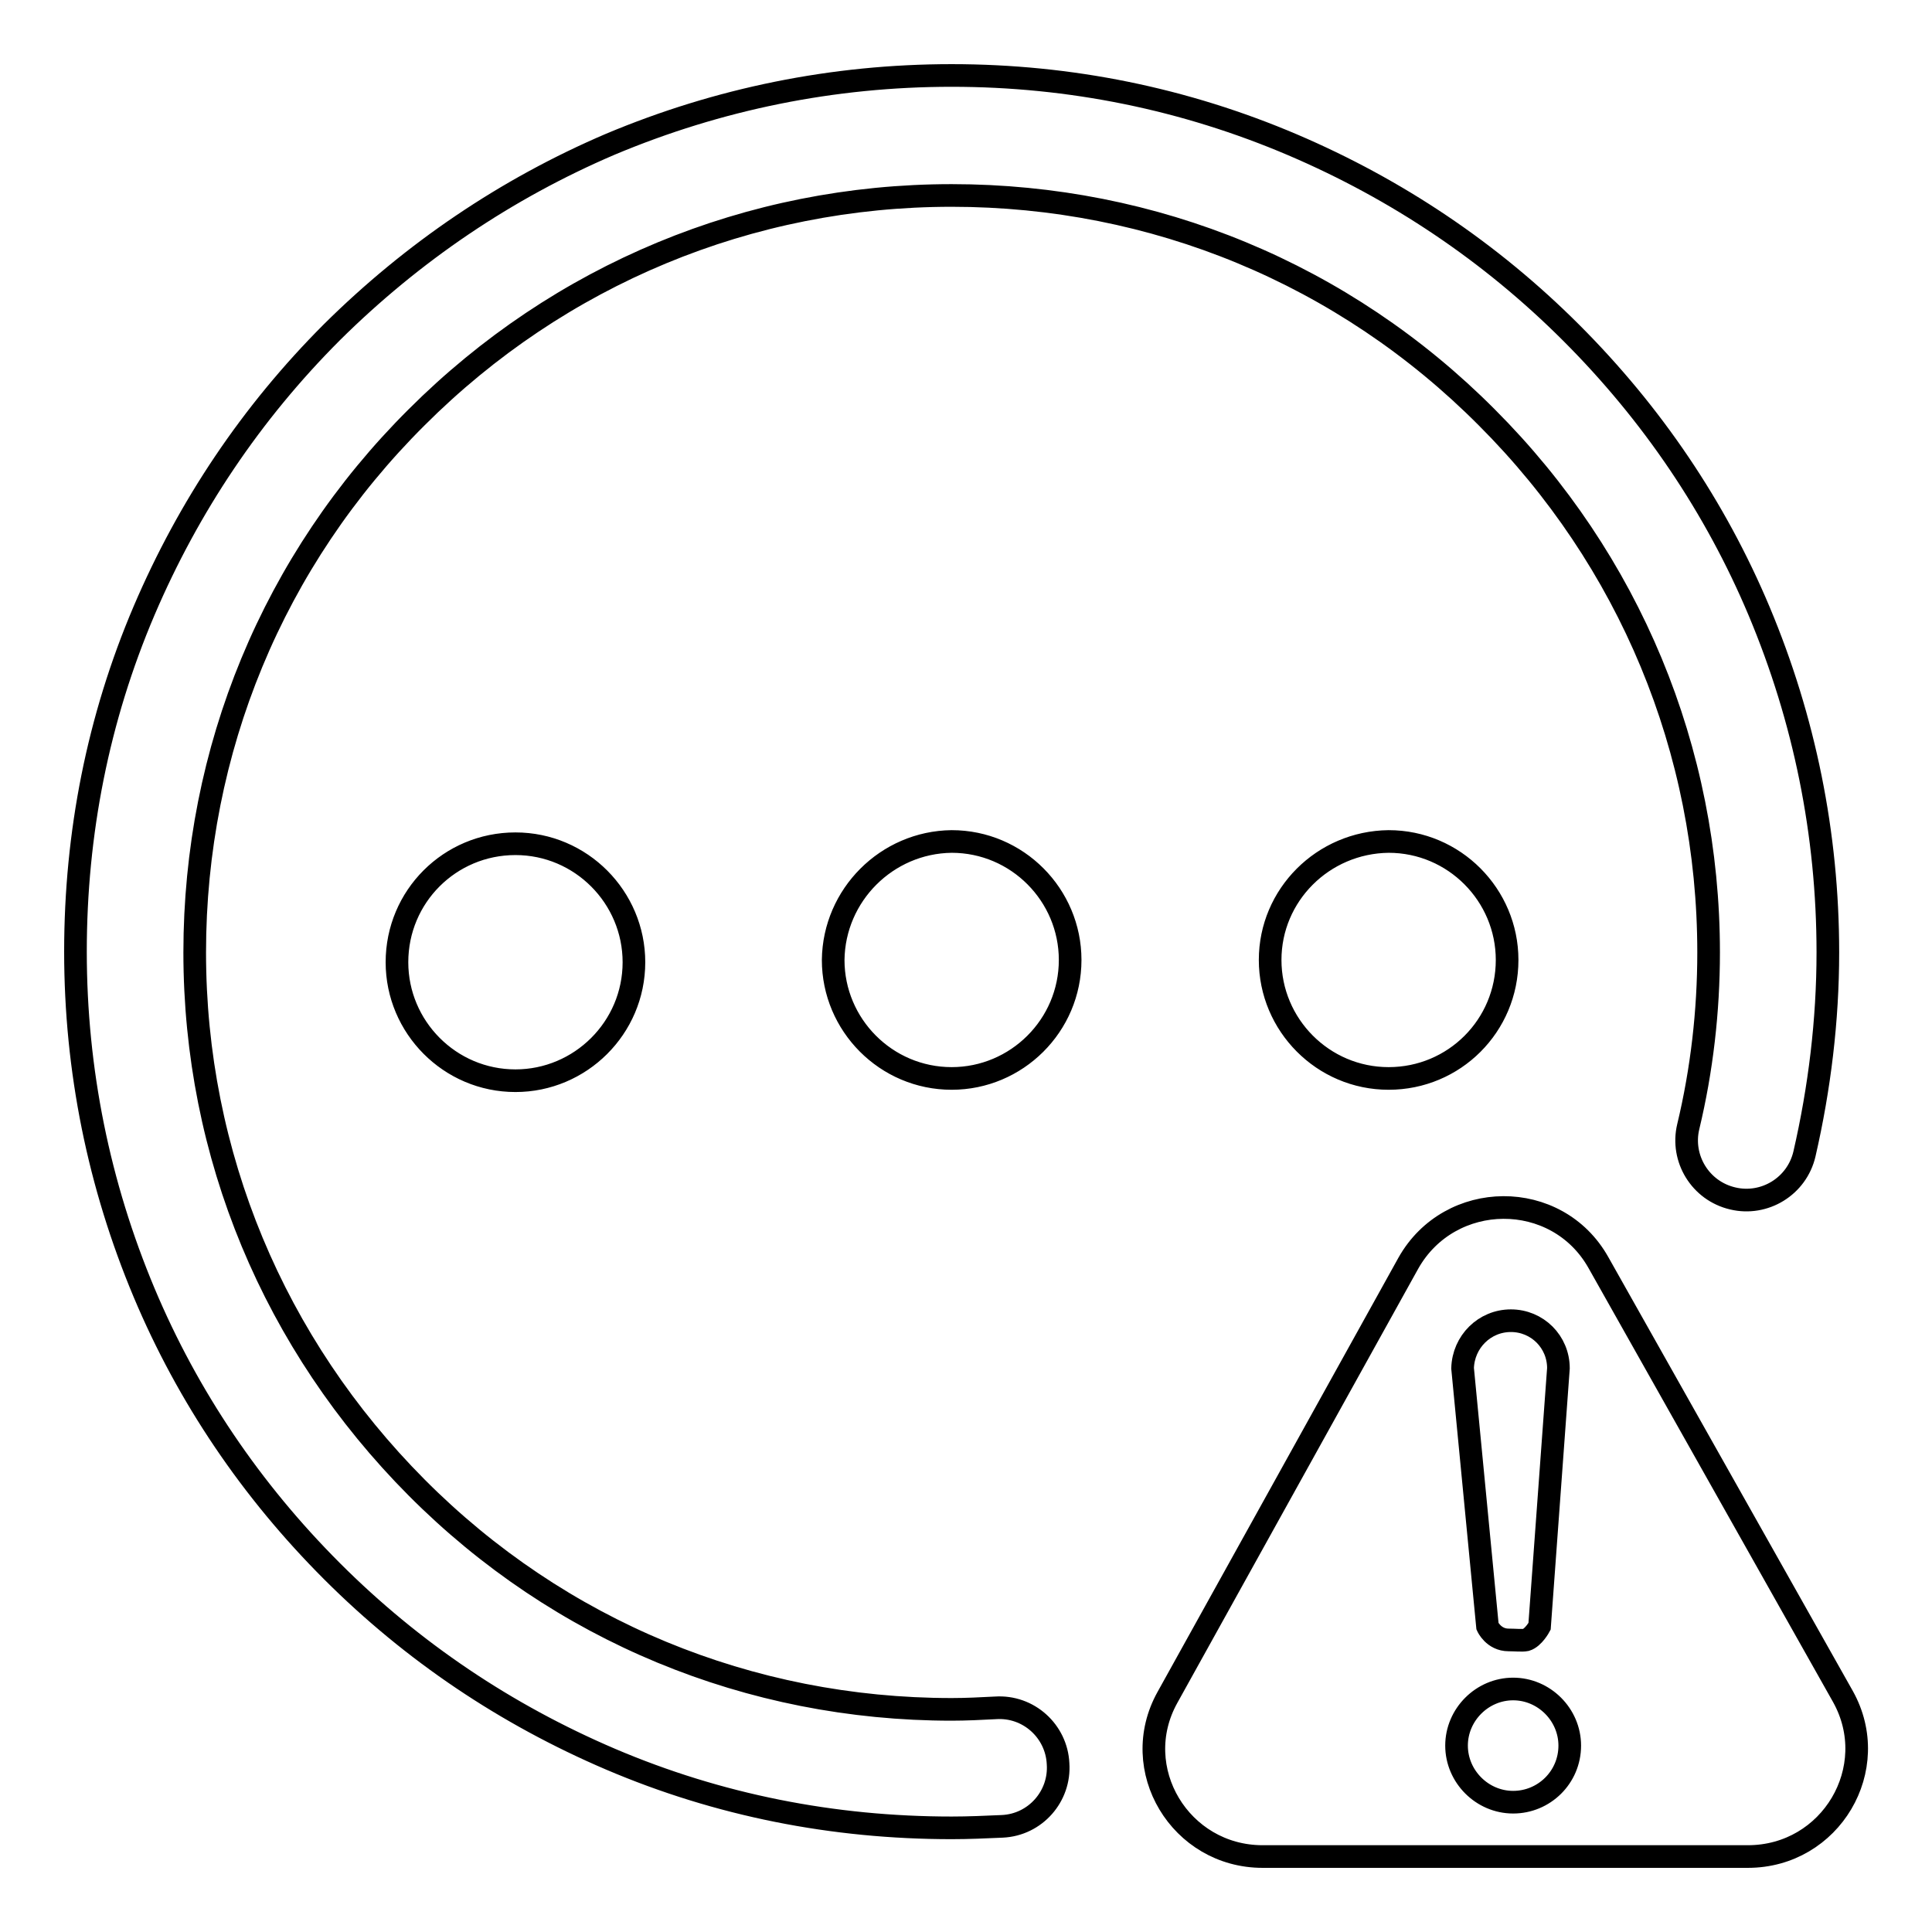 <?xml version="1.0" encoding="utf-8"?>
<!-- Svg Vector Icons : http://www.onlinewebfonts.com/icon -->
<!DOCTYPE svg PUBLIC "-//W3C//DTD SVG 1.1//EN" "http://www.w3.org/Graphics/SVG/1.1/DTD/svg11.dtd">
<svg version="1.1" xmlns="http://www.w3.org/2000/svg" xmlns:xlink="http://www.w3.org/1999/xlink" x="0px" y="0px" viewBox="0 0 256 256" enable-background="new 0 0 256 256" xml:space="preserve">
<g> <path stroke-width="3" fill-opacity="0" stroke="#000000"  d="M131.9,226.3c-1.9,0.1-3.9,0.2-5.8,0.2c-26.8,0-52-10.4-70.9-29.4c-18.9-19-29.4-44.1-29.4-70.9 c0-26.8,10.4-52,29.4-70.9c18.9-18.9,44.1-29.4,70.9-29.4c26.8,0,52,10.4,70.9,29.4c18.9,18.9,29.4,44.1,29.4,70.9 c0,7.8-0.9,15.6-2.7,23.1c-1,4.2,1.6,8.5,5.9,9.5c4.2,1,8.5-1.6,9.5-5.9c2-8.7,3.1-17.7,3.1-26.7c0-15.7-3.1-30.9-9.1-45.2 c-5.8-13.8-14.2-26.2-24.9-36.9c-10.7-10.7-23.1-19-36.9-24.9C157,13.1,141.8,10,126.1,10c-15.7,0-30.9,3.1-45.2,9.1 C67.1,25,54.7,33.4,44,44C33.3,54.7,25,67.1,19.1,80.9c-6.1,14.3-9.1,29.5-9.1,45.2c0,15.7,3.1,30.9,9.1,45.2 c5.8,13.8,14.2,26.2,24.9,36.9c10.7,10.7,23.1,19,36.9,24.9c14.3,6.1,29.5,9.1,45.2,9.1c2.2,0,4.5-0.1,6.7-0.2 c4.4-0.2,7.7-4,7.4-8.3C140,229.4,136.3,226,131.9,226.3z M52.6,127.5c0,8.6,7,15.7,15.7,15.7c8.6,0,15.7-7,15.7-15.7c0,0,0,0,0,0 c0-8.6-7-15.7-15.7-15.7C59.6,111.8,52.6,118.8,52.6,127.5C52.6,127.5,52.6,127.5,52.6,127.5z M110.4,127.2c0,8.6,7,15.7,15.7,15.7 c8.6,0,15.7-7,15.7-15.7c0,0,0,0,0,0c0-8.6-7-15.7-15.7-15.7C117.5,111.6,110.5,118.6,110.4,127.2 C110.4,127.2,110.4,127.2,110.4,127.2z M168.3,127.2c0,8.6,7,15.7,15.7,15.7c8.7,0,15.7-7,15.7-15.7c0,0,0,0,0,0 c0-8.6-7-15.7-15.7-15.7C175.3,111.6,168.3,118.6,168.3,127.2C168.3,127.2,168.3,127.2,168.3,127.2z M244.2,224.8l-32.4-57.5 c-5.5-9.8-19.7-9.7-25.2,0.1l-31.9,57.5c-5.3,9.5,1.7,21.1,12.6,21.1h64.3C242.6,246,249.5,234.3,244.2,224.8L244.2,224.8z  M200.2,175c3.5,0,6.3,2.8,6.3,6.3l-2.5,34.2c0,0-0.8,1.5-1.8,1.8c-0.5,0.1-1.5,0-2.3,0c-2,0-2.8-1.8-2.8-1.8l-3.3-34.2 C193.9,177.8,196.7,175,200.2,175z M200.5,238.8c-4.1,0-7.5-3.4-7.5-7.5c0-4.1,3.4-7.5,7.5-7.5s7.5,3.4,7.5,7.5 C208,235.5,204.6,238.8,200.5,238.8z"/></g>
</svg>